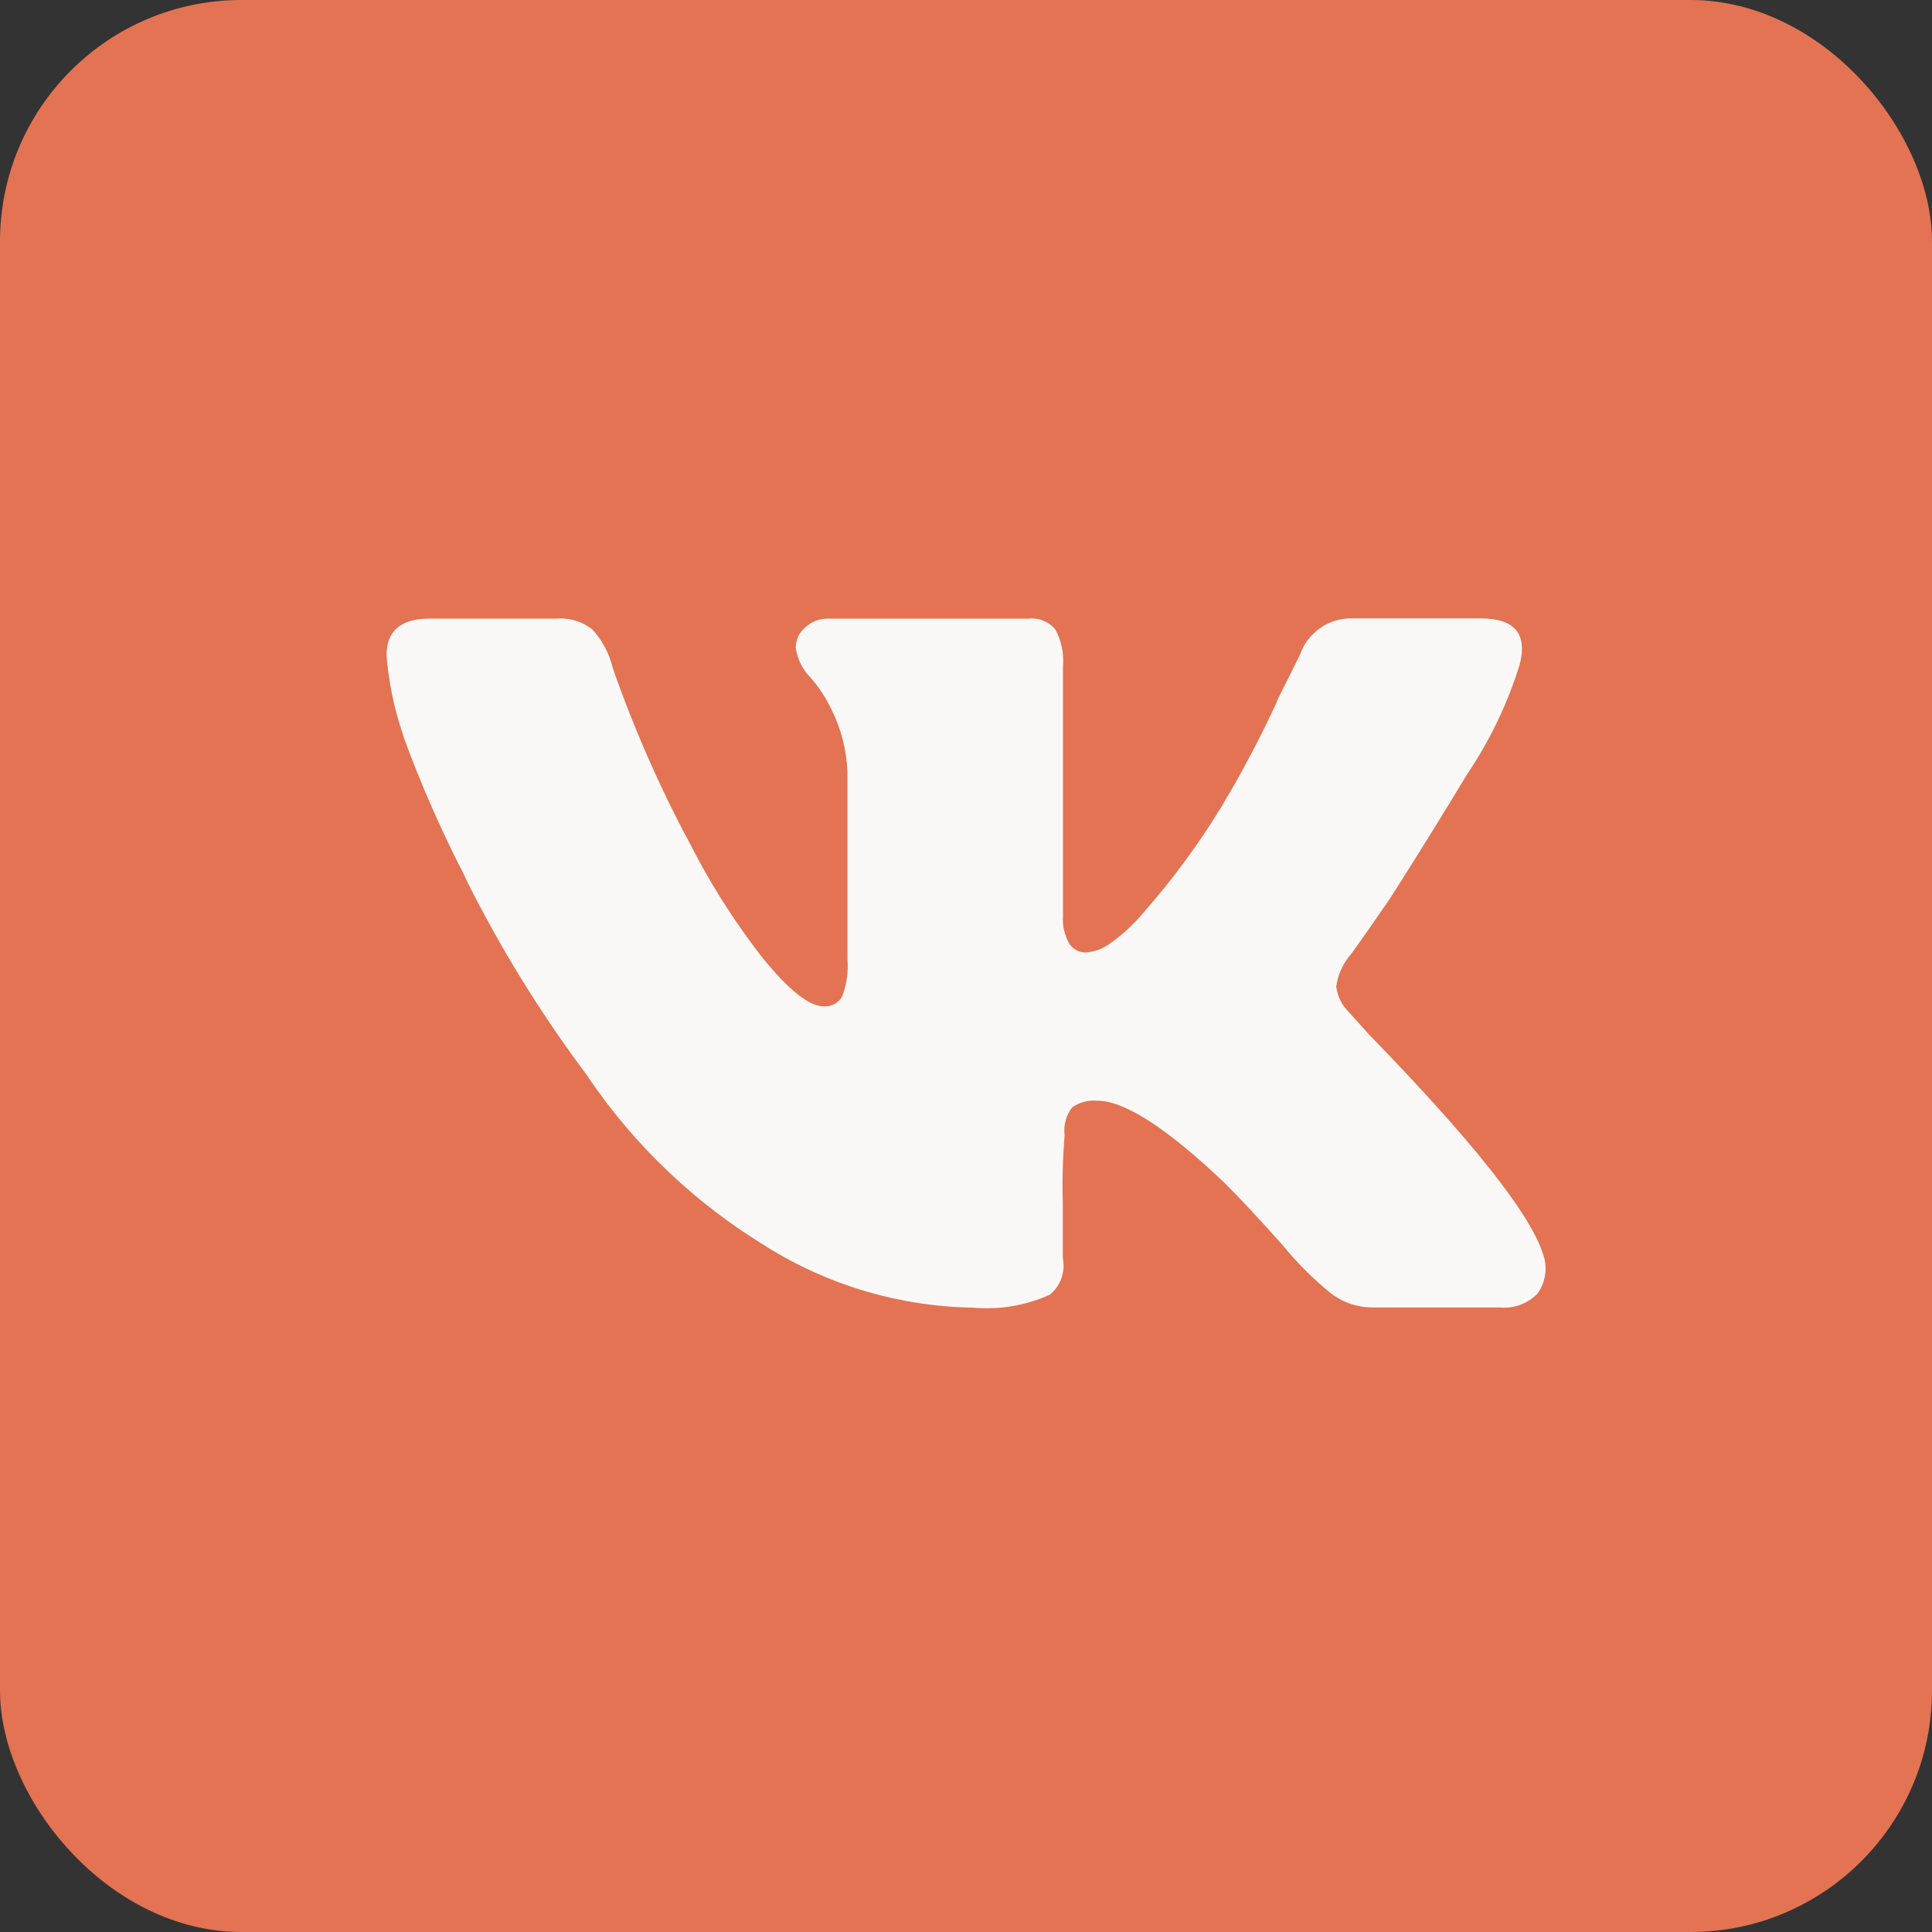 <?xml version="1.0" encoding="UTF-8"?> <svg xmlns="http://www.w3.org/2000/svg" width="50" height="50" viewBox="0 0 50 50" fill="none"><rect x="0" y="0" width="50" height="50" fill="#333333" stroke="none"/><rect width="50" height="50" rx="6.25" fill="#E37352"></rect><path d="M39.32 17.23C39.006 18.233 38.547 19.184 37.958 20.054L37.981 20.016C37.421 20.95 36.753 22.028 35.975 23.251C35.309 24.217 34.956 24.717 34.916 24.751C34.738 24.974 34.623 25.241 34.583 25.524L34.581 25.532C34.613 25.787 34.731 26.023 34.916 26.201L35.416 26.759C38.091 29.508 39.596 31.403 39.93 32.444C39.993 32.615 40.014 32.798 39.989 32.979C39.965 33.16 39.897 33.332 39.79 33.48L39.793 33.476C39.667 33.606 39.513 33.706 39.344 33.768C39.174 33.831 38.993 33.855 38.813 33.837H38.818H35.523C35.101 33.837 34.714 33.69 34.41 33.445L34.414 33.447C33.98 33.092 33.582 32.695 33.225 32.262L33.214 32.247C32.638 31.597 32.127 31.049 31.681 30.604C30.196 29.192 29.101 28.486 28.394 28.486C28.166 28.466 27.938 28.525 27.749 28.655L27.753 28.652C27.672 28.754 27.612 28.871 27.578 28.997C27.543 29.122 27.535 29.253 27.553 29.382V29.377C27.504 29.961 27.488 30.546 27.505 31.131V31.11V32.559C27.541 32.732 27.529 32.911 27.47 33.078C27.411 33.245 27.309 33.392 27.173 33.505L27.171 33.506C26.538 33.792 25.841 33.907 25.15 33.84L25.166 33.841C23.274 33.809 21.427 33.261 19.823 32.256L19.866 32.281C18.017 31.166 16.432 29.663 15.22 27.875L15.186 27.822C14.011 26.254 12.977 24.584 12.098 22.832L12.01 22.64C11.424 21.505 10.91 20.336 10.469 19.137L10.394 18.906C10.19 18.284 10.059 17.64 10.006 16.987L10.004 16.956C10.004 16.325 10.376 16.009 11.119 16.009H14.406C14.739 15.983 15.069 16.083 15.33 16.29L15.328 16.287C15.578 16.561 15.763 16.897 15.854 17.272L15.858 17.287C16.401 18.843 17.064 20.354 17.841 21.806L17.758 21.635C18.32 22.776 19 23.855 19.786 24.855L19.758 24.816C20.424 25.634 20.944 26.044 21.318 26.044L21.358 26.045C21.445 26.045 21.532 26.022 21.608 25.978C21.684 25.934 21.747 25.871 21.791 25.795L21.793 25.792C21.912 25.479 21.96 25.143 21.931 24.809V24.816V19.967C21.908 19.418 21.772 18.879 21.531 18.384L21.541 18.407C21.396 18.093 21.206 17.8 20.979 17.539L20.983 17.544C20.773 17.334 20.637 17.063 20.594 16.77L20.593 16.762C20.593 16.55 20.69 16.359 20.843 16.234L20.844 16.232C21.001 16.089 21.206 16.009 21.419 16.01H26.611C26.742 15.995 26.874 16.012 26.996 16.061C27.118 16.109 27.226 16.187 27.31 16.287L27.311 16.289C27.469 16.58 27.538 16.912 27.51 17.242V17.236V23.702C27.49 23.957 27.55 24.212 27.68 24.432L27.678 24.427C27.723 24.496 27.785 24.552 27.858 24.591C27.93 24.63 28.012 24.65 28.094 24.65C28.305 24.636 28.509 24.566 28.684 24.447L28.68 24.45C29.02 24.216 29.313 23.95 29.566 23.649L29.571 23.642C30.344 22.769 31.036 21.827 31.64 20.83L31.689 20.742C32.119 20.03 32.584 19.152 33.005 18.251L33.083 18.067L33.64 16.952C33.738 16.664 33.928 16.416 34.18 16.244C34.431 16.073 34.732 15.989 35.036 16.004H35.033H38.321C39.21 16.004 39.543 16.412 39.321 17.23H39.32Z" fill="#FAF8F6"></path></svg> 